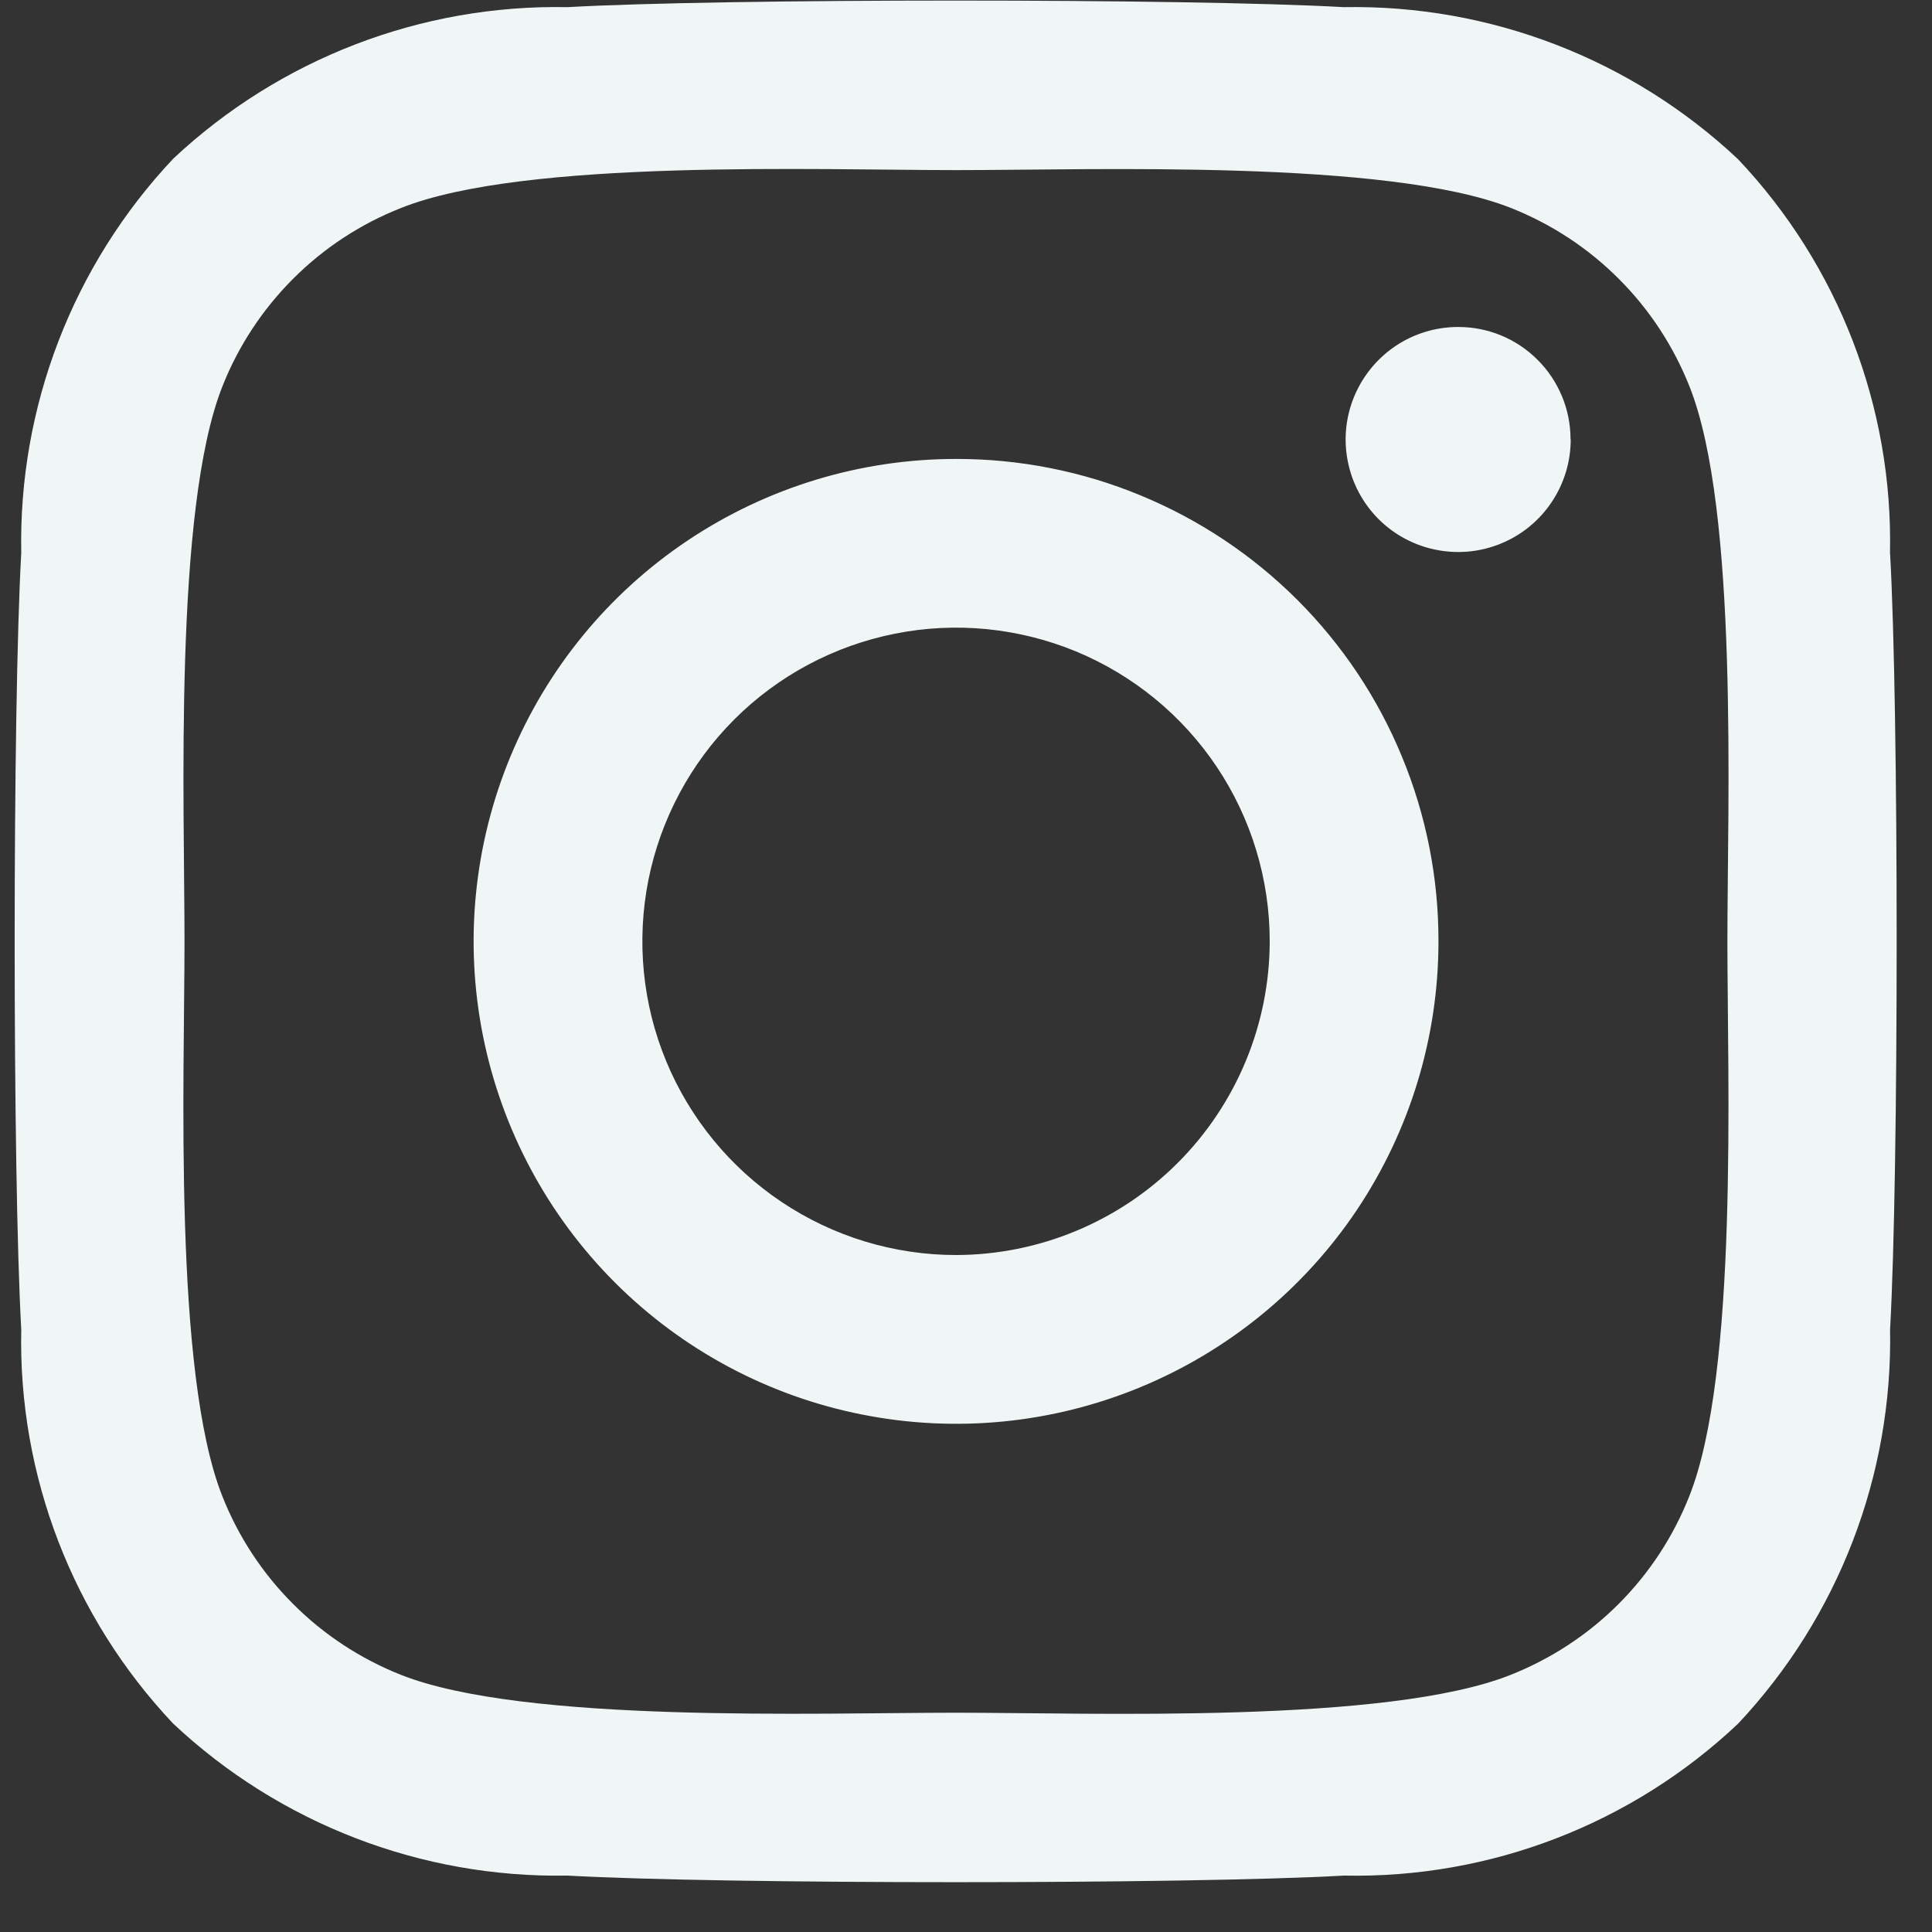 <svg width="20" height="20" viewBox="0 0 20 20" fill="none" xmlns="http://www.w3.org/2000/svg">
<rect x="0" y="0" width="20" height="20" fill="#333333" stroke="none"/>
<path d="M9.897 4.751C8.909 4.751 7.944 5.044 7.122 5.593C6.301 6.141 5.661 6.921 5.283 7.834C4.905 8.747 4.806 9.751 4.999 10.719C5.192 11.688 5.667 12.578 6.366 13.277C7.064 13.975 7.954 14.451 8.923 14.643C9.891 14.836 10.896 14.737 11.808 14.359C12.721 13.981 13.501 13.341 14.05 12.52C14.598 11.698 14.891 10.733 14.891 9.745C14.892 9.089 14.764 8.439 14.513 7.833C14.263 7.226 13.895 6.675 13.431 6.211C12.967 5.747 12.416 5.38 11.809 5.129C11.203 4.878 10.553 4.75 9.897 4.751ZM9.897 12.992C9.255 12.992 8.627 12.801 8.093 12.444C7.559 12.087 7.143 11.58 6.897 10.987C6.651 10.394 6.587 9.741 6.712 9.111C6.838 8.481 7.147 7.902 7.601 7.448C8.055 6.994 8.634 6.685 9.264 6.56C9.893 6.434 10.546 6.499 11.14 6.744C11.733 6.99 12.24 7.406 12.597 7.94C12.954 8.474 13.144 9.102 13.144 9.744C13.143 10.605 12.8 11.43 12.191 12.039C11.583 12.647 10.758 12.99 9.897 12.992ZM16.26 4.549C16.26 4.779 16.192 5.004 16.064 5.196C15.936 5.388 15.755 5.537 15.542 5.625C15.329 5.714 15.095 5.737 14.869 5.692C14.643 5.648 14.435 5.537 14.272 5.375C14.109 5.212 13.998 5.005 13.953 4.779C13.907 4.553 13.93 4.319 14.018 4.106C14.106 3.893 14.255 3.711 14.446 3.582C14.637 3.454 14.862 3.385 15.092 3.385C15.245 3.384 15.397 3.414 15.538 3.472C15.68 3.53 15.808 3.616 15.916 3.724C16.025 3.832 16.11 3.96 16.169 4.101C16.228 4.242 16.258 4.394 16.258 4.546L16.26 4.549ZM19.565 5.729C19.598 4.215 19.033 2.748 17.992 1.648C16.889 0.611 15.424 0.046 13.911 0.074C12.302 -0.017 7.482 -0.017 5.874 0.074C4.361 0.044 2.896 0.608 1.793 1.643C0.755 2.745 0.19 4.211 0.22 5.724C0.129 7.332 0.129 12.153 0.22 13.761C0.187 15.275 0.753 16.742 1.793 17.843C2.897 18.879 4.361 19.443 5.875 19.416C7.483 19.507 12.303 19.507 13.911 19.416C15.426 19.448 16.892 18.883 17.993 17.843C19.03 16.739 19.594 15.275 19.566 13.761C19.657 12.153 19.657 7.337 19.566 5.729H19.565ZM17.488 15.487C17.323 15.906 17.073 16.287 16.755 16.605C16.436 16.924 16.055 17.173 15.636 17.339C14.355 17.847 11.312 17.73 9.895 17.73C8.477 17.73 5.43 17.843 4.153 17.339C3.734 17.173 3.353 16.924 3.035 16.605C2.716 16.287 2.466 15.906 2.301 15.487C1.793 14.205 1.91 11.162 1.91 9.745C1.91 8.328 1.797 5.28 2.301 4.003C2.466 3.584 2.716 3.204 3.035 2.885C3.354 2.566 3.734 2.317 4.154 2.152C5.432 1.643 8.478 1.761 9.897 1.761C11.316 1.761 14.362 1.648 15.639 2.152C16.058 2.318 16.439 2.567 16.757 2.886C17.076 3.204 17.325 3.585 17.491 4.004C17.999 5.286 17.882 8.329 17.882 9.746C17.882 11.163 17.997 14.209 17.488 15.487Z" fill="#f0f6f6"/>
</svg>
